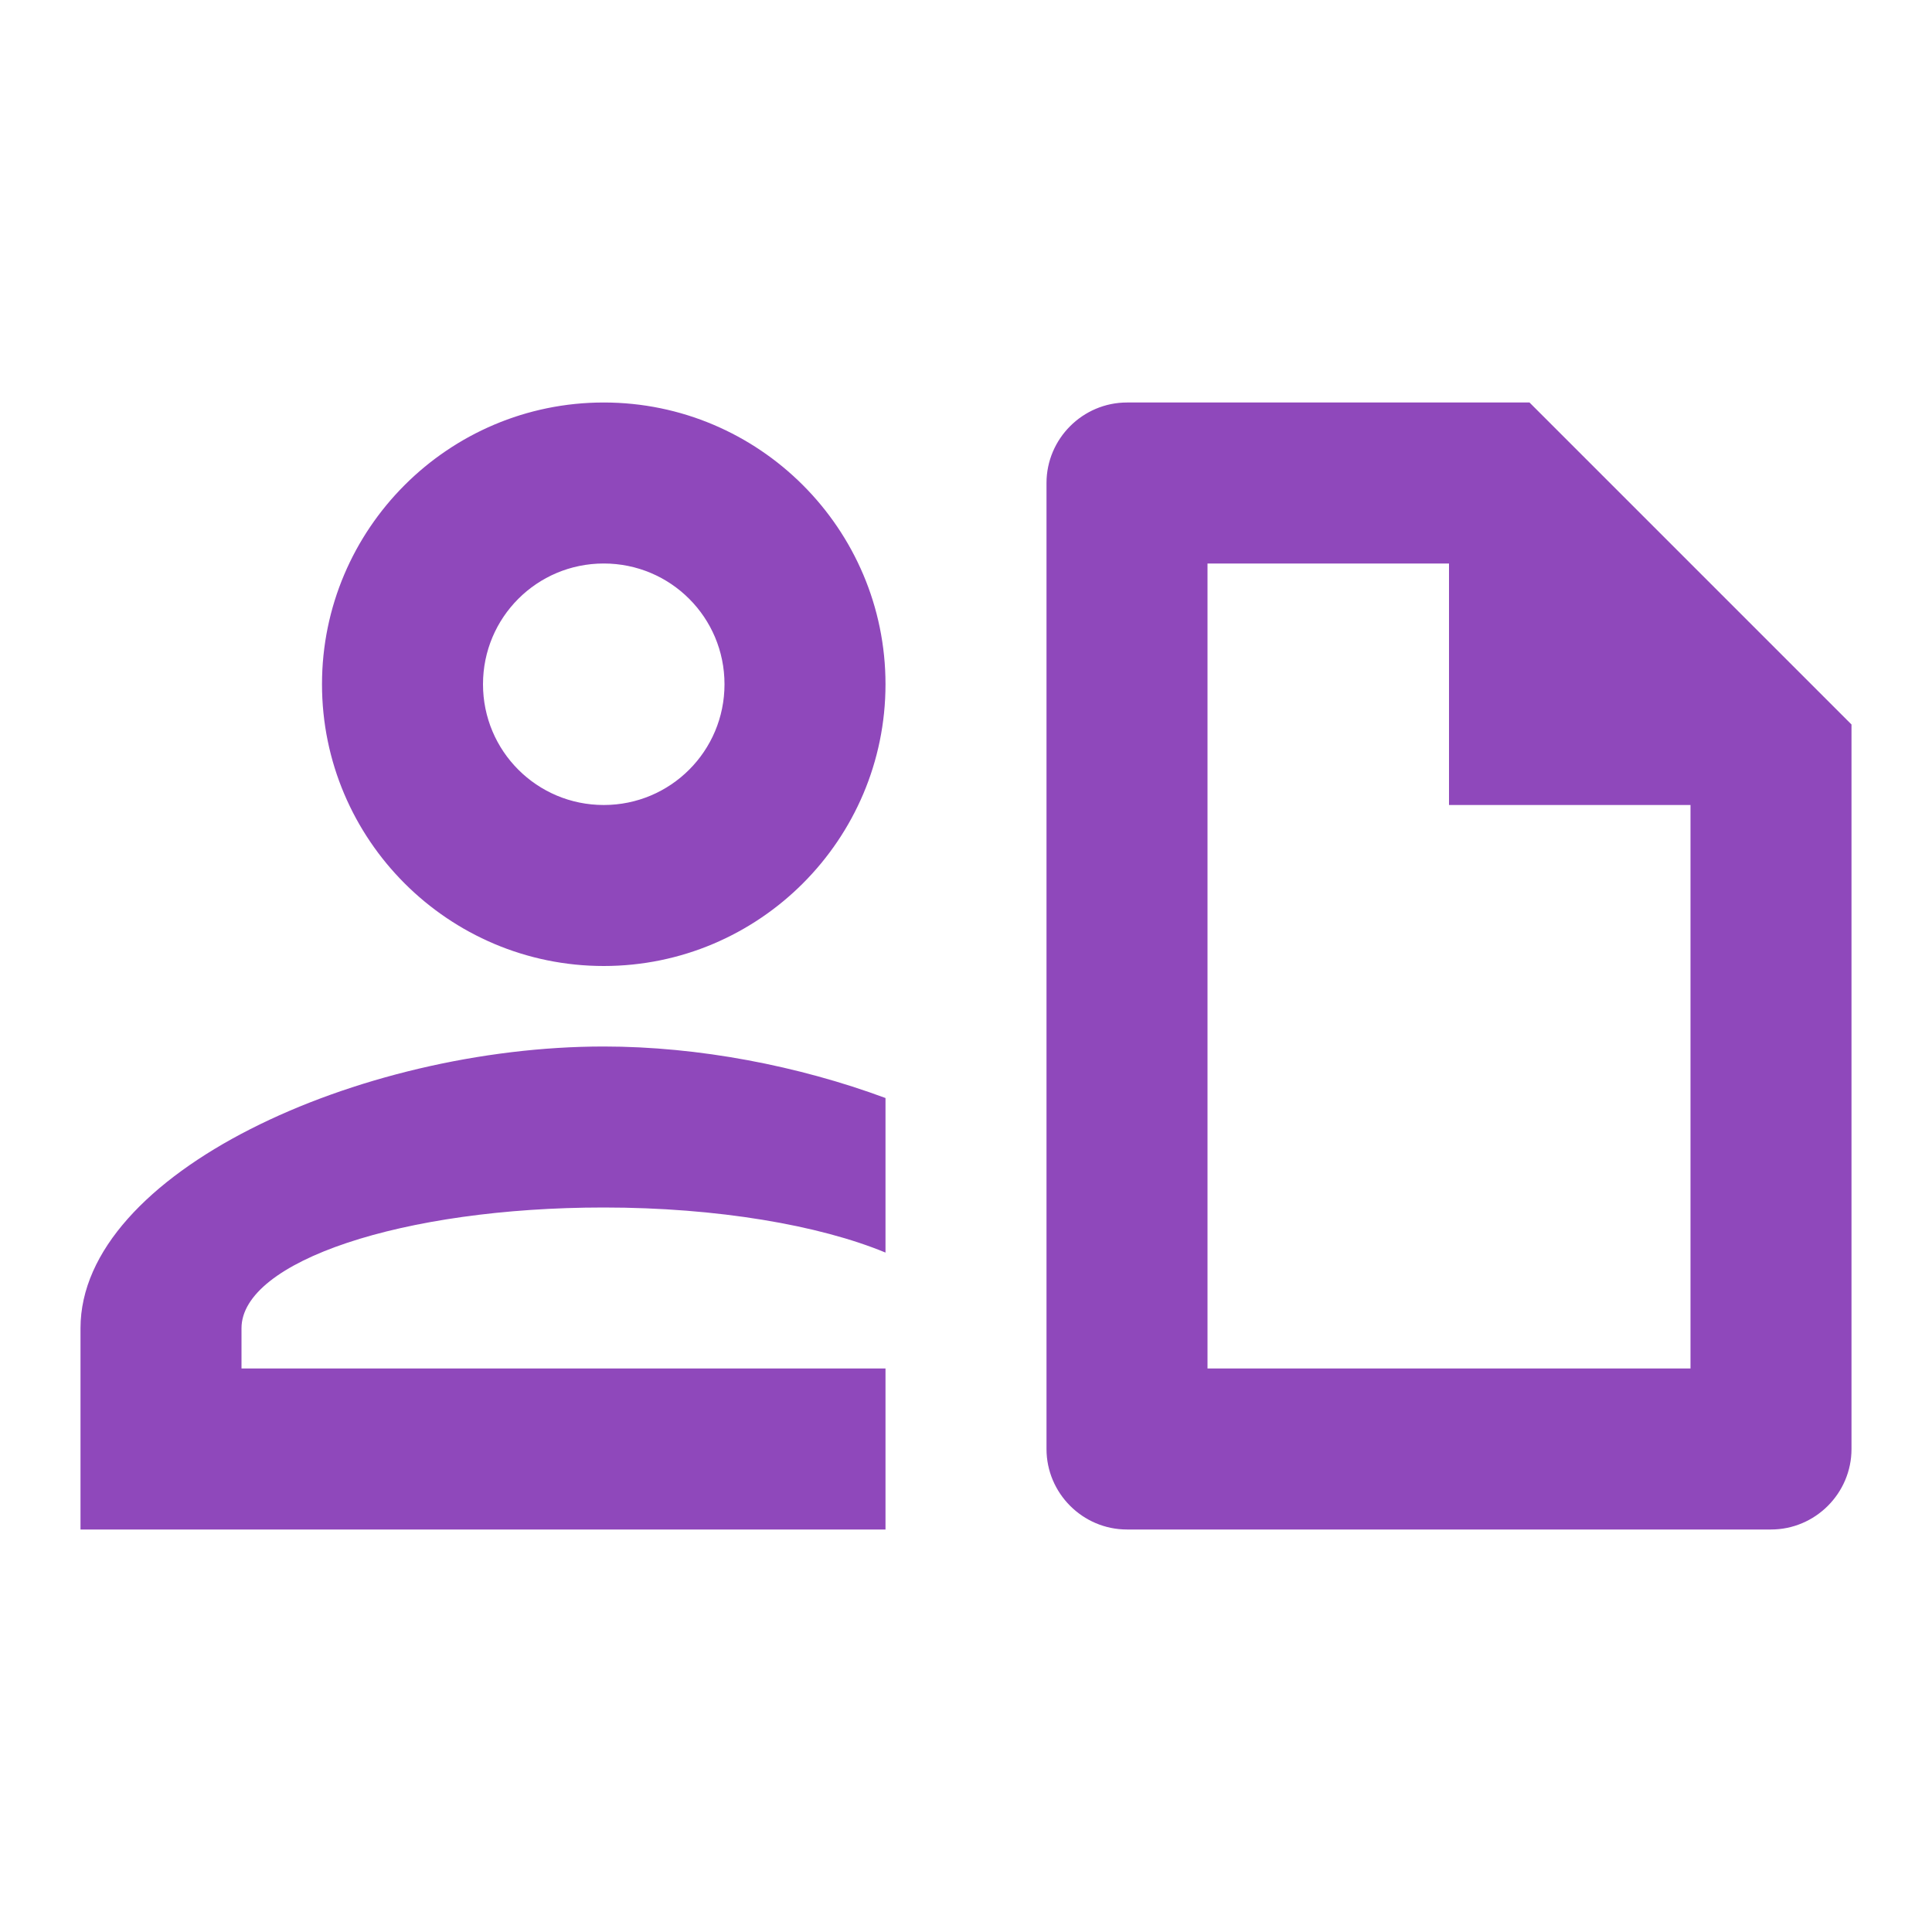 <svg width="60" height="60" viewBox="0 0 60 60" fill="none" xmlns="http://www.w3.org/2000/svg">
<path d="M18.75 12.5C23.575 12.5 27.5 16.425 27.5 21.25C27.5 26.075 23.575 30 18.75 30C13.925 30 10 26.075 10 21.25C10 16.425 13.925 12.5 18.75 12.5ZM2.5 47.5V41.25C2.5 36.425 11.15 32.5 18.75 32.5C21.7 32.5 24.8 33.1 27.5 34.1V38.9C25.45 38.05 22.275 37.5 18.75 37.5C12.5 37.5 7.5 39.175 7.5 41.25V42.5H27.5V47.5H2.5ZM55 47.5H35C33.625 47.5 32.5 46.375 32.5 45V15C32.5 13.625 33.625 12.5 35 12.5H47.5L57.5 22.5V45C57.5 46.375 56.375 47.5 55 47.5ZM37.5 17.5V42.5H52.5V25H45V17.5H37.5ZM18.75 17.5C16.675 17.5 15 19.175 15 21.25C15 23.325 16.675 25 18.75 25C20.825 25 22.5 23.325 22.5 21.25C22.5 19.175 20.825 17.5 18.75 17.5Z" fill="#8F48BB"/>
</svg>
